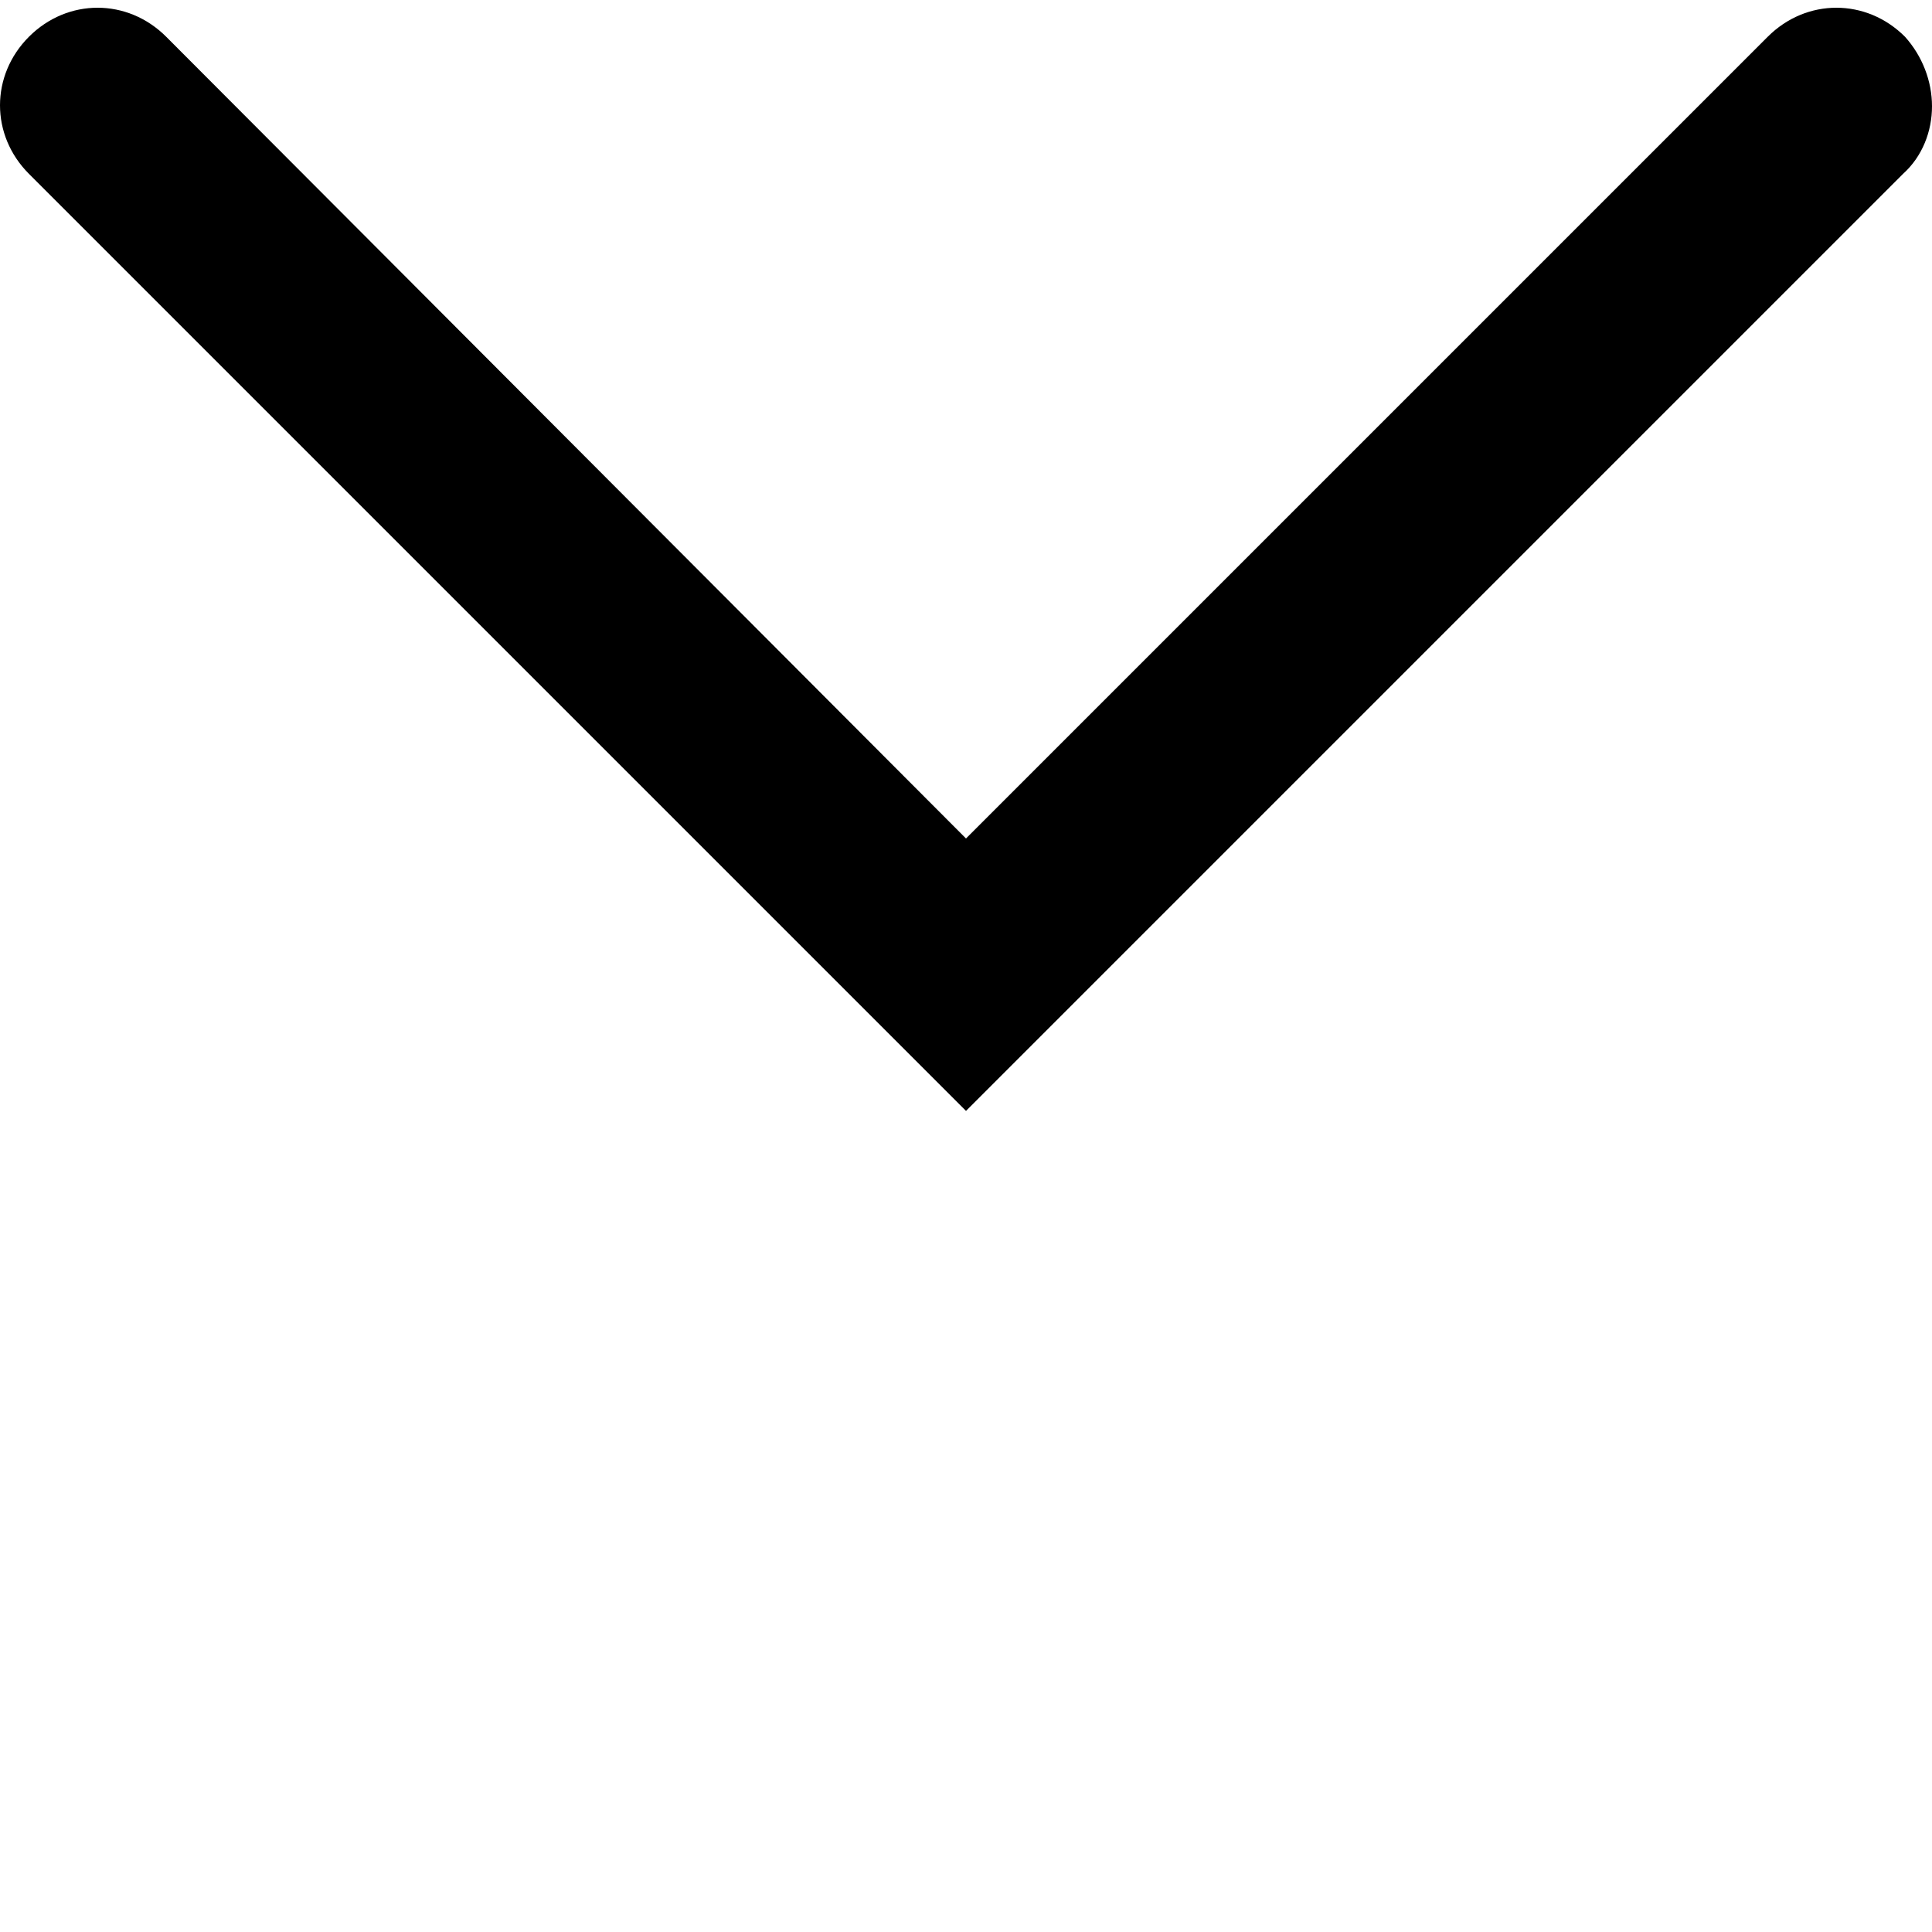 <?xml version="1.0" encoding="utf-8"?>
<!-- Generator: Adobe Illustrator 25.0.0, SVG Export Plug-In . SVG Version: 6.00 Build 0)  -->
<svg version="1.1" id="Laag_1" xmlns="http://www.w3.org/2000/svg" xmlns:xlink="http://www.w3.org/1999/xlink" x="0px" y="0px"
	 viewBox="0 0 100 100" style="enable-background:new 0 0 100 100;" xml:space="preserve">
<path d="M100,5.5c0,1.3-0.5,2.6-1.5,3.5L50,57.5L1.5,9c-2-2-2-5.1,0-7.1s5.1-2,7.1,0L50,43.4L91.5,1.9c2-2,5.1-2,7.1,0
	C99.5,2.9,100,4.2,100,5.5z"/>
</svg>
